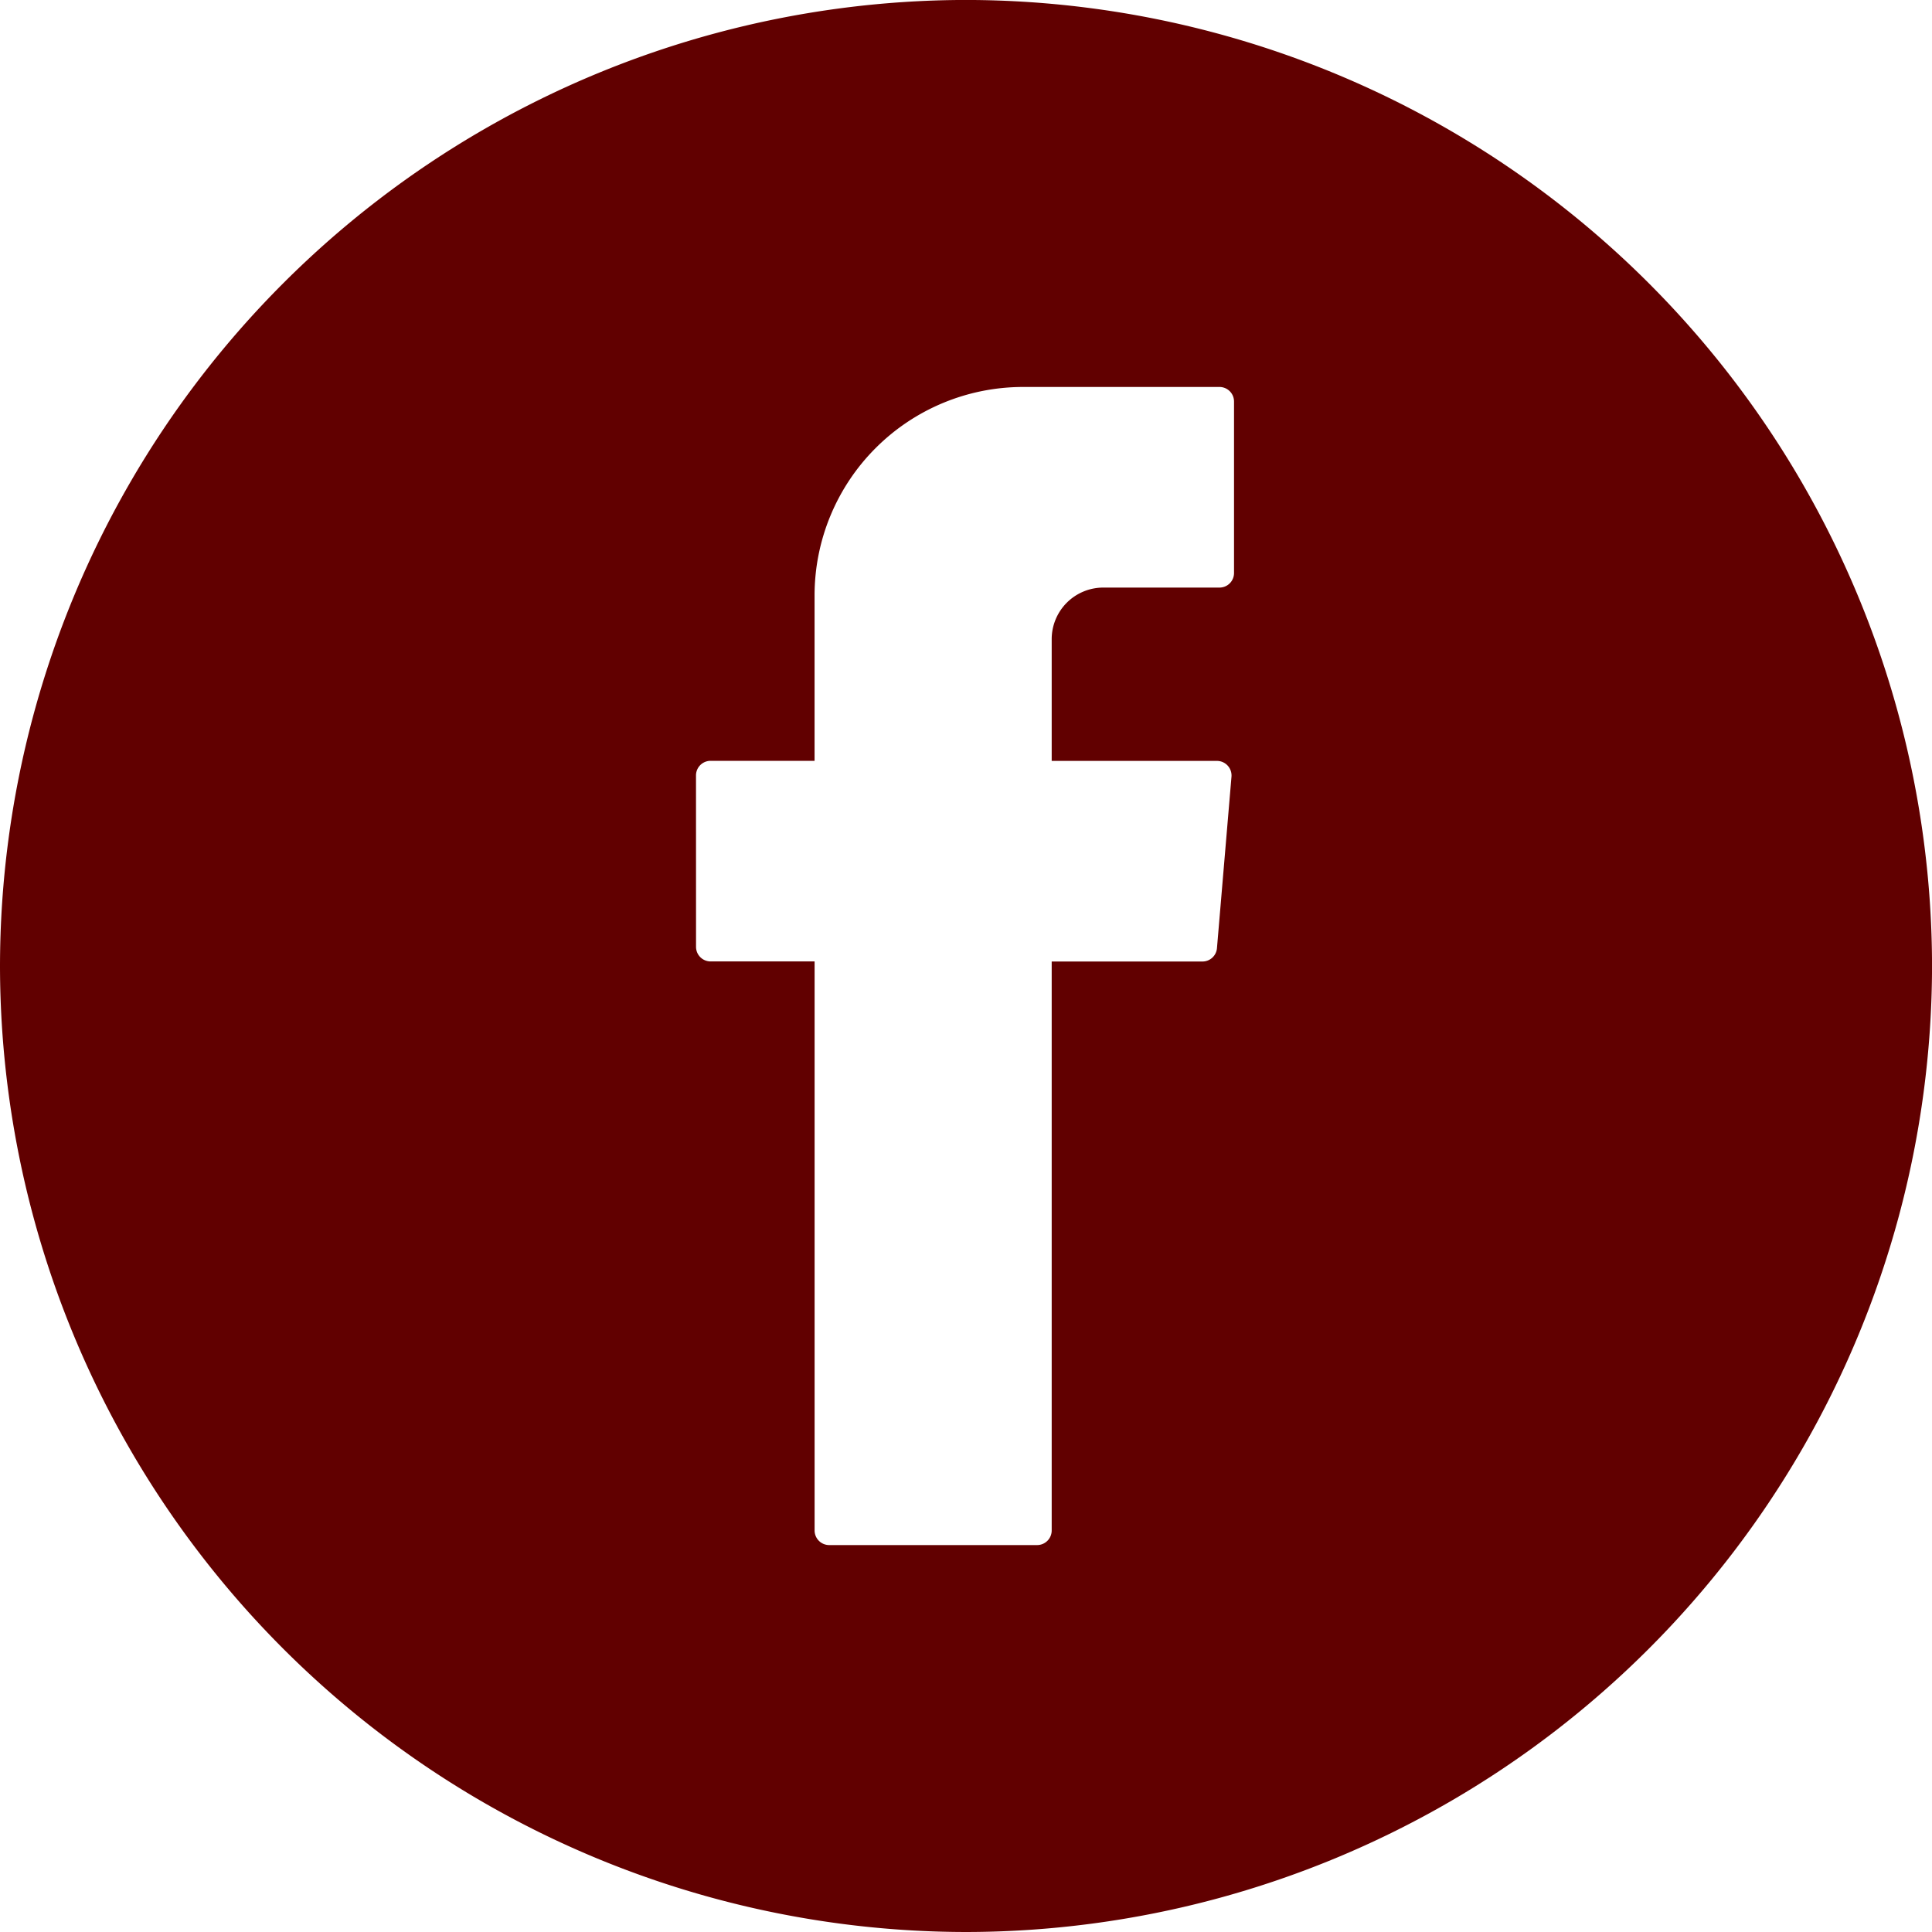 <svg xmlns="http://www.w3.org/2000/svg" width="50.84" height="50.84" viewBox="0 0 50.84 50.84"><defs><style>.a{fill:#610000;}</style></defs><g transform="translate(0)"><g transform="translate(0 0)"><path class="a" d="M-216.954,104.217a25.448,25.448,0,0,0,25.42-25.42,25.449,25.449,0,0,0-25.42-25.421A25.449,25.449,0,0,0-242.375,78.8,25.448,25.448,0,0,0-216.954,104.217Zm-7.106-30.435a.384.384,0,0,1,.384-.384h2.736v-4.35a5.488,5.488,0,0,1,5.488-5.488h5.166a.383.383,0,0,1,.384.384v4.511a.383.383,0,0,1-.384.384h-3.057A1.358,1.358,0,0,0-214.7,70.2v3.2h4.348a.384.384,0,0,1,.383.416l-.382,4.512a.383.383,0,0,1-.382.351H-214.7V93.651a.384.384,0,0,1-.384.384h-5.471a.384.384,0,0,1-.384-.384V78.677h-2.736a.384.384,0,0,1-.384-.384Z" transform="translate(242.375 -53.377)"/></g></g></svg>